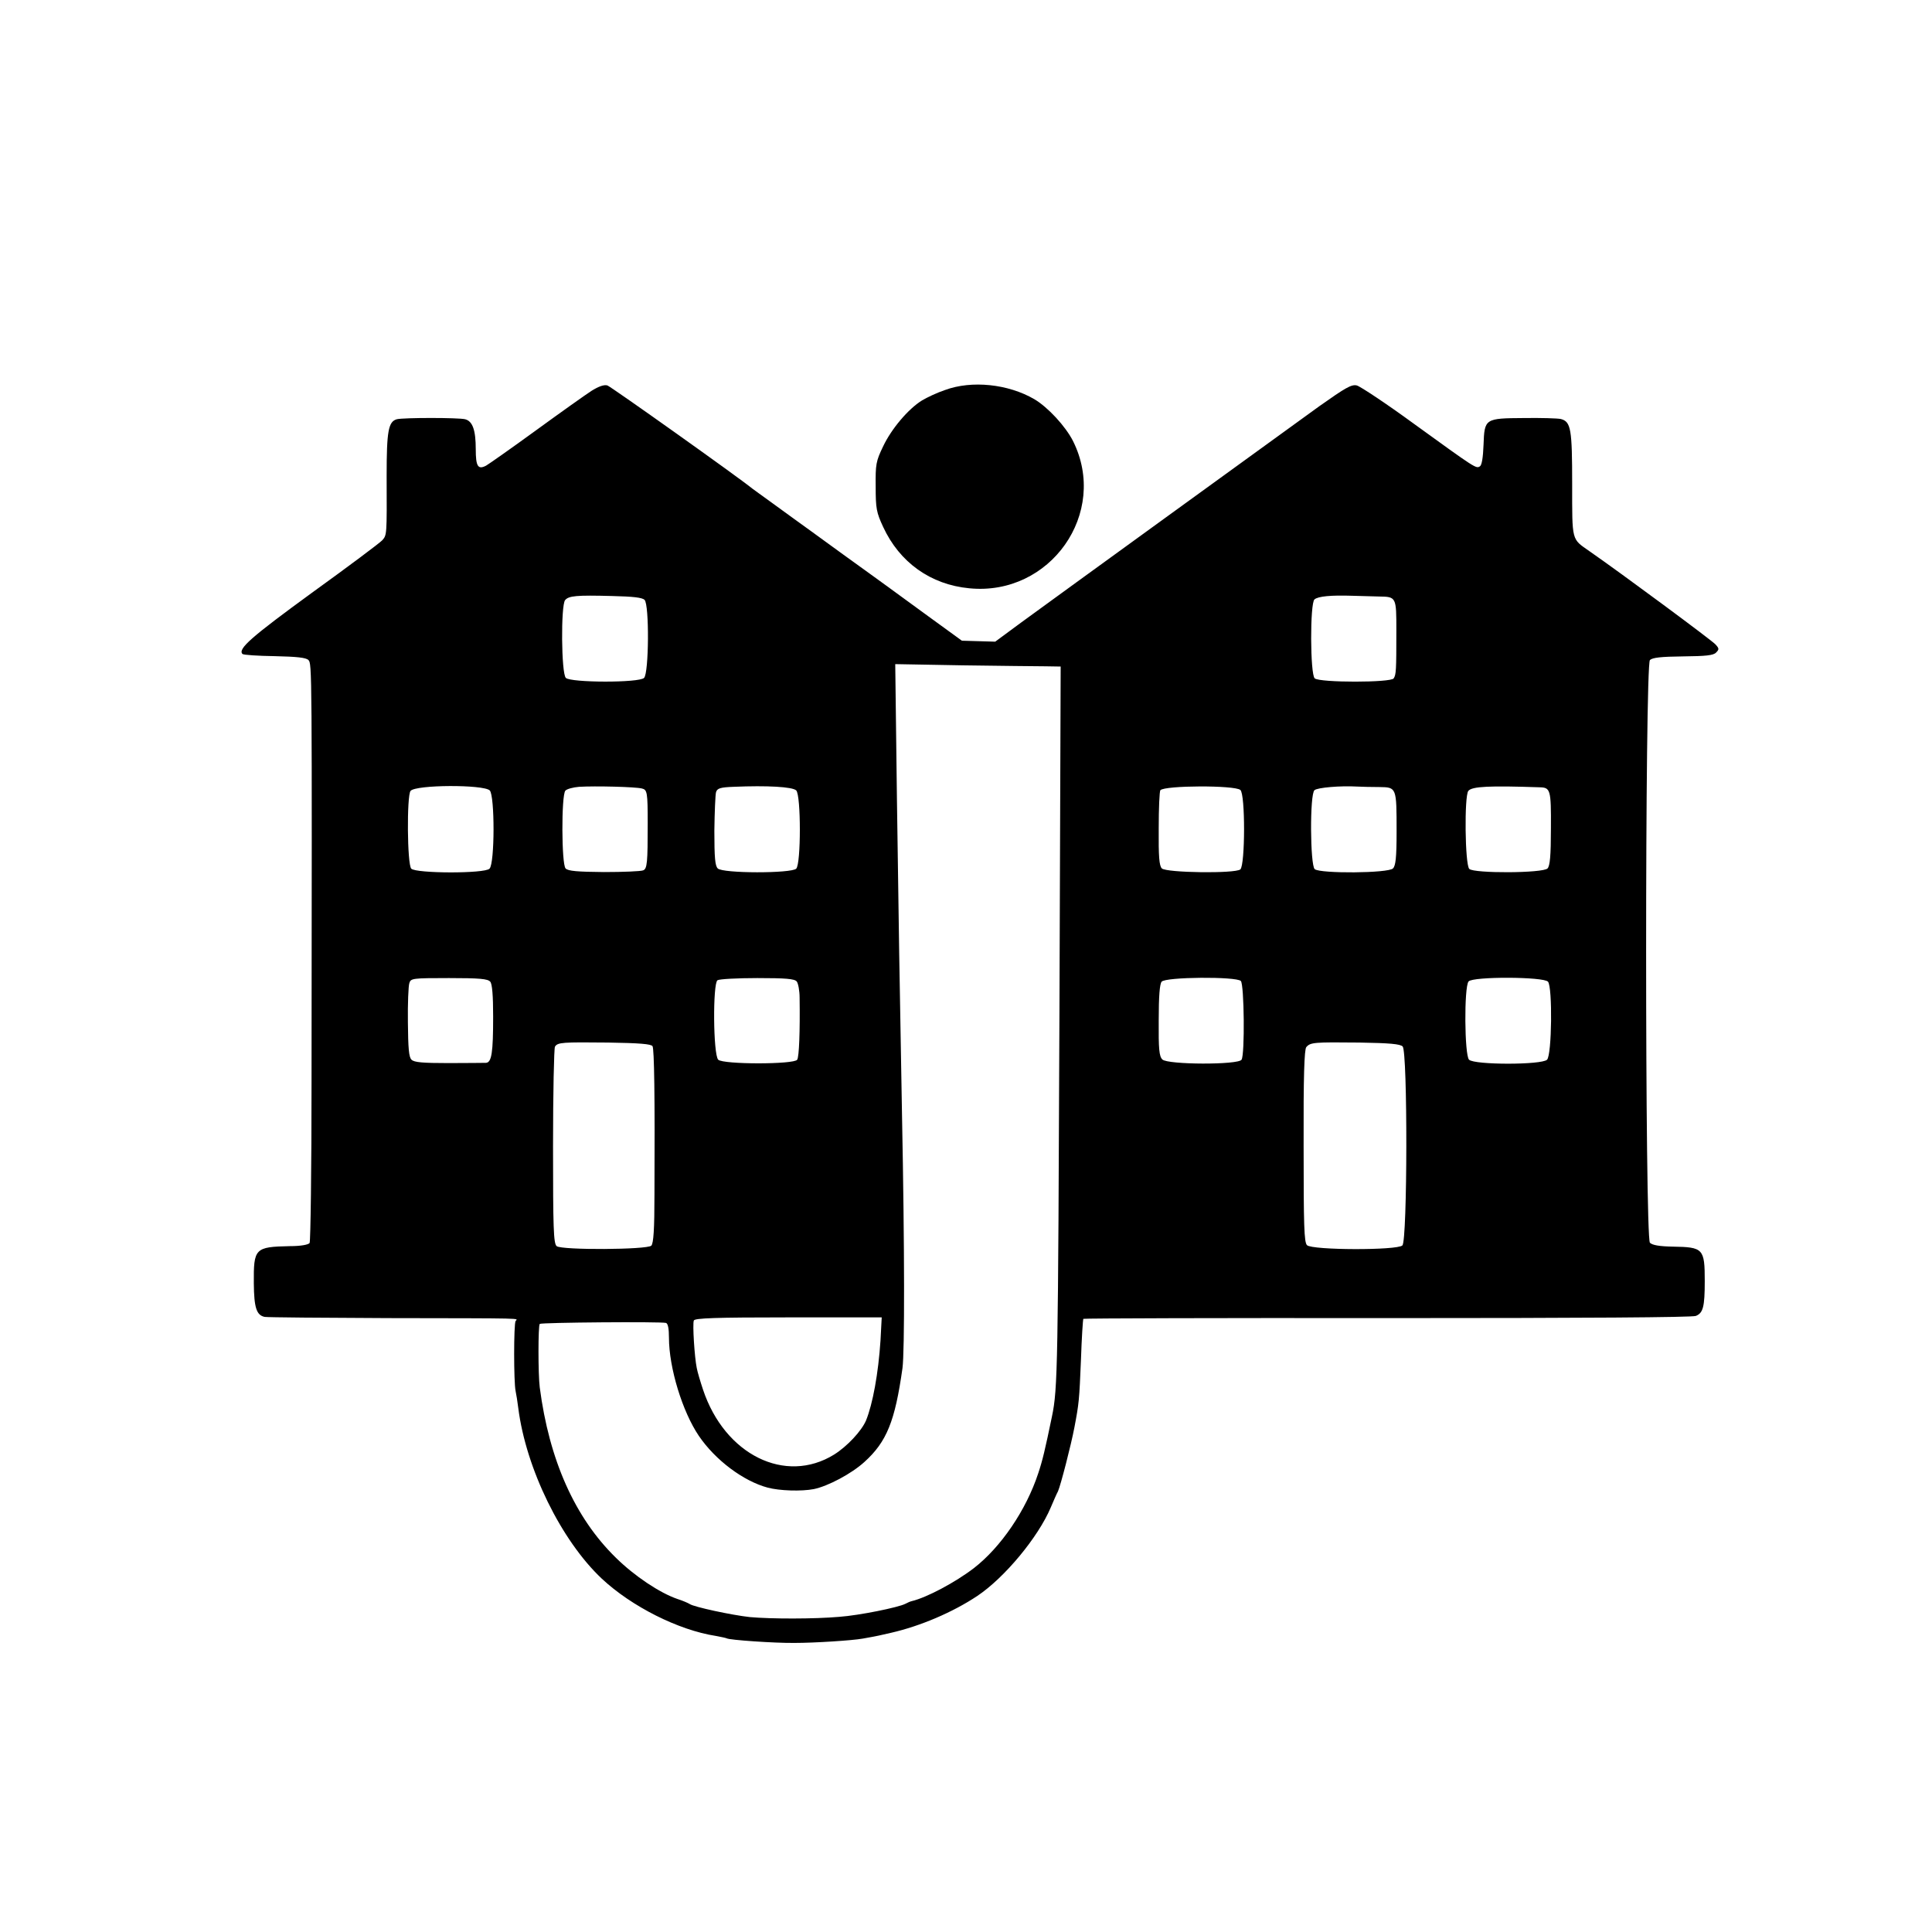 <?xml version="1.0" standalone="no"?>
<!DOCTYPE svg PUBLIC "-//W3C//DTD SVG 20010904//EN"
 "http://www.w3.org/TR/2001/REC-SVG-20010904/DTD/svg10.dtd">
<svg version="1.0" xmlns="http://www.w3.org/2000/svg"
 width="800pt" height="800pt" viewBox="0 0 800 800"
 preserveAspectRatio="xMidYMid meet">
<g transform="translate(0,800) scale(0.1,-0.1)"
fill="#000000" stroke="none">
<path d="M2450 6382 c-25 -16 -129 -90 -232 -165 -103 -75 -196 -140 -205
-145 -34 -18 -43 -3 -43 68 0 79 -13 116 -44 124 -28 7 -255 7 -283 0 -35 -10
-42 -49 -42 -234 1 -247 1 -245 -18 -267 -10 -11 -141 -109 -292 -218 -251
-183 -307 -232 -287 -253 4 -4 64 -8 134 -9 91 -2 129 -6 139 -16 15 -15 15
-24 13 -1747 0 -360 -4 -660 -8 -667 -5 -7 -36 -13 -82 -13 -145 -3 -150 -9
-149 -154 1 -101 11 -132 45 -139 12 -2 243 -4 511 -5 584 -1 536 0 528 -12
-8 -12 -8 -254 0 -290 3 -14 8 -45 11 -70 32 -252 178 -549 346 -707 123 -115
317 -213 472 -237 21 -4 41 -8 45 -10 11 -7 199 -20 281 -19 82 0 239 10 283
18 62 11 74 14 117 24 122 28 255 85 356 152 114 76 253 244 305 367 11 26 24
56 30 67 11 25 54 191 68 265 19 100 20 112 27 279 3 91 8 168 10 170 2 2 567
4 1256 3 826 0 1262 3 1280 9 30 12 37 37 37 144 0 135 -6 141 -133 143 -54 1
-84 6 -94 16 -21 21 -21 2391 0 2413 11 10 45 14 137 15 94 1 126 4 137 16 13
13 13 17 -3 34 -14 16 -388 293 -522 386 -74 52 -71 38 -71 276 0 230 -5 260
-47 271 -14 3 -82 5 -152 4 -163 -1 -164 -2 -168 -111 -2 -52 -7 -84 -15 -89
-16 -10 -16 -10 -273 176 -115 84 -222 155 -237 159 -22 5 -46 -9 -155 -86
-163 -118 -1093 -792 -1235 -896 l-107 -79 -69 2 -69 2 -139 101 c-77 56 -148
108 -159 116 -11 8 -99 72 -195 141 -96 70 -186 135 -200 145 -14 10 -56 41
-95 69 -38 27 -74 54 -80 58 -56 46 -585 422 -600 427 -14 4 -36 -4 -65 -22z
m219 -866 c20 -20 18 -303 -2 -323 -20 -21 -304 -20 -324 0 -19 19 -21 300 -3
322 15 18 47 21 195 17 85 -2 124 -6 134 -16z m3041 14 c72 -1 72 -2 72 -141
0 -167 -1 -182 -11 -198 -11 -18 -306 -18 -327 0 -19 16 -20 311 -1 327 15 13
69 18 157 15 36 -1 85 -2 110 -3z m-1381 -289 l63 -1 -5 -1417 c-6 -1485 -7
-1573 -31 -1688 -29 -140 -39 -182 -57 -236 -50 -152 -154 -305 -266 -392 -77
-59 -195 -122 -258 -137 -5 -1 -17 -6 -26 -11 -29 -15 -191 -48 -274 -54 -104
-9 -281 -9 -370 -1 -74 8 -232 42 -249 54 -6 4 -29 14 -51 21 -73 25 -178 95
-255 171 -170 166 -276 405 -315 705 -7 54 -7 256 0 263 6 6 503 10 523 4 8
-3 12 -24 12 -61 0 -125 56 -307 124 -407 68 -100 184 -187 285 -214 49 -13
139 -16 191 -6 58 12 155 63 209 112 93 84 127 169 158 389 9 69 9 491 -2
1050 -11 624 -13 720 -21 1307 l-7 558 279 -5 c153 -2 308 -4 343 -4z m-2301
-514 c21 -22 21 -302 -1 -324 -20 -21 -304 -20 -324 0 -17 17 -19 302 -3 322
21 26 302 27 328 2z m630 8 c22 -5 24 -16 24 -145 0 -161 -2 -188 -19 -194
-10 -4 -83 -7 -162 -7 -109 1 -149 4 -159 15 -17 17 -18 302 -1 322 6 7 32 14
57 16 66 4 233 0 260 -7z m639 -8 c20 -20 20 -304 0 -324 -20 -20 -305 -20
-325 1 -11 11 -14 44 -14 156 1 77 4 150 7 160 5 16 18 20 73 22 139 6 244 0
259 -15z m1839 2 c21 -17 20 -311 0 -329 -22 -18 -306 -14 -325 4 -11 11 -14
49 -13 166 0 83 3 154 7 158 19 20 307 21 331 1z m576 12 c71 -1 71 -1 71
-184 0 -109 -4 -142 -15 -153 -19 -20 -301 -22 -324 -3 -19 16 -21 311 -1 327
12 11 108 19 177 15 19 -1 61 -2 92 -2z m663 -1 c45 -1 48 -9 47 -170 0 -113
-4 -156 -14 -166 -19 -20 -305 -21 -324 -2 -18 18 -21 302 -4 323 15 19 89 22
295 15z m-4345 -805 c8 -9 12 -57 12 -144 0 -149 -6 -191 -30 -192 -9 0 -79
-1 -155 -1 -107 0 -142 3 -153 14 -11 10 -14 48 -15 155 -1 77 2 150 6 162 6
20 12 21 164 21 126 0 161 -3 171 -15z m1269 1 c6 -7 12 -38 12 -67 2 -138 -2
-245 -10 -257 -12 -20 -307 -20 -327 0 -21 21 -23 316 -3 329 8 5 82 9 165 9
117 0 154 -3 163 -14z m1839 2 c14 -14 17 -305 3 -326 -13 -22 -307 -21 -328
1 -13 13 -16 42 -15 162 0 100 4 150 12 160 16 20 309 22 328 3z m1272 -3 c19
-23 16 -303 -4 -323 -22 -22 -301 -22 -323 0 -19 19 -21 301 -2 324 17 21 311
20 329 -1z m-3708 -267 c7 -13 10 -202 8 -613 0 -146 -4 -203 -13 -213 -18
-17 -371 -19 -392 -2 -13 11 -15 74 -15 414 0 220 4 406 8 412 11 18 31 19
220 17 130 -2 178 -6 184 -15z m3106 -1 c21 -21 20 -804 -1 -824 -21 -21 -374
-20 -395 1 -12 12 -14 80 -14 410 -1 293 3 400 11 410 17 20 32 21 220 19 126
-2 168 -6 179 -16z m-2162 -1217 c-9 -137 -32 -263 -60 -332 -19 -44 -78 -107
-132 -141 -202 -125 -453 -1 -543 269 -11 33 -23 73 -26 90 -9 43 -18 182 -12
196 3 10 91 13 391 13 l387 0 -5 -95z"/>
<path d="M3913 6385 c-33 -11 -75 -31 -95 -43 -57 -35 -127 -118 -161 -190
-30 -62 -32 -75 -31 -167 0 -90 3 -107 31 -167 68 -147 197 -239 357 -254 335
-33 578 312 429 610 -31 61 -104 140 -160 173 -108 63 -259 79 -370 38z"/>
</g>
</svg>
